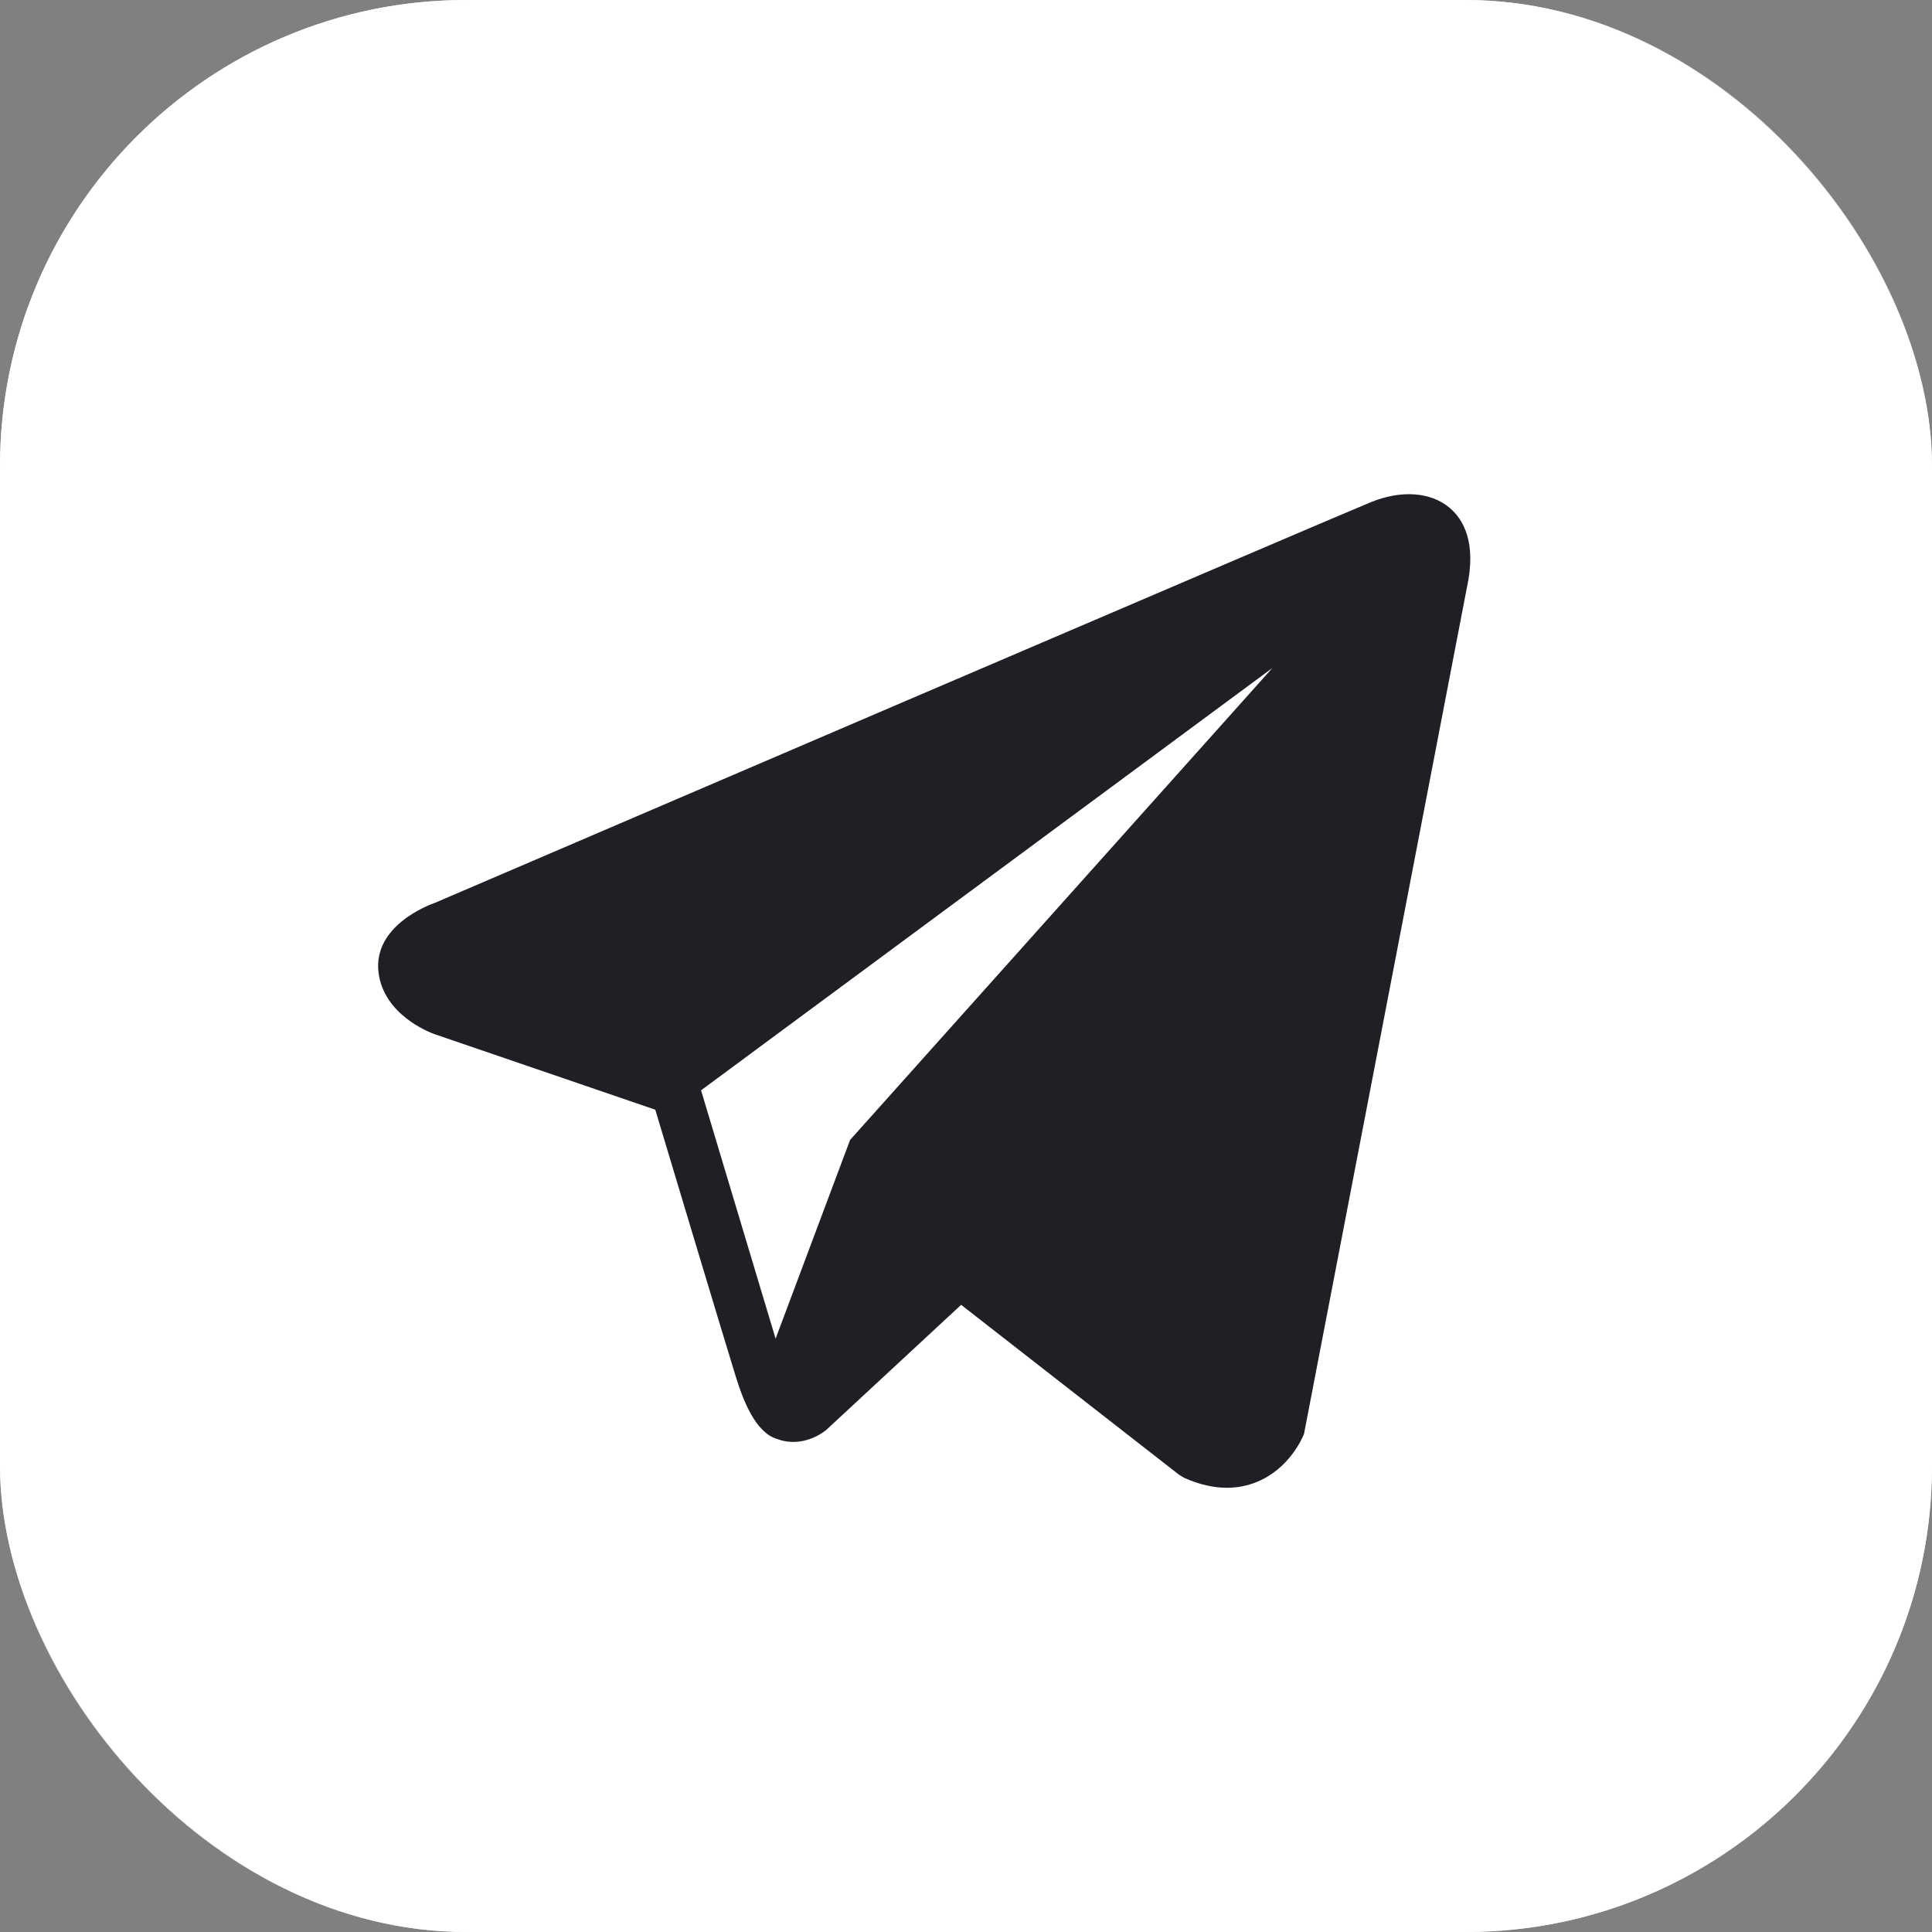 <?xml version="1.0" encoding="UTF-8"?> <svg xmlns="http://www.w3.org/2000/svg" width="29" height="29" viewBox="0 0 29 29" fill="none"><rect x="0" y="0" width="29" height="29" fill="#808080" stroke="none"/><rect width="29" height="29" rx="7" fill="white"></rect><rect x="0.35" y="0.35" width="28.3" height="28.3" rx="6.65" stroke="white" stroke-opacity="0.82" stroke-width="0.7"></rect><rect width="18.643" height="18.643" transform="translate(4.559 5.18)" fill="white"></rect><path d="M21.76 7.623C21.48 7.386 21.041 7.352 20.587 7.534H20.586C20.109 7.726 7.066 13.32 6.535 13.549C6.439 13.582 5.595 13.897 5.682 14.598C5.76 15.23 6.437 15.492 6.52 15.522L9.836 16.657C10.056 17.39 10.867 20.091 11.046 20.669C11.158 21.028 11.341 21.501 11.66 21.598C11.94 21.706 12.219 21.608 12.4 21.466L14.427 19.586L17.7 22.138L17.777 22.184C18 22.283 18.213 22.332 18.416 22.332C18.573 22.332 18.724 22.303 18.867 22.244C19.358 22.043 19.554 21.575 19.574 21.522L22.019 8.817C22.168 8.138 21.961 7.793 21.76 7.623ZM12.76 17.111L11.642 20.094L10.523 16.366L19.099 10.027L12.76 17.111Z" fill="#1E2025"></path></svg> 
